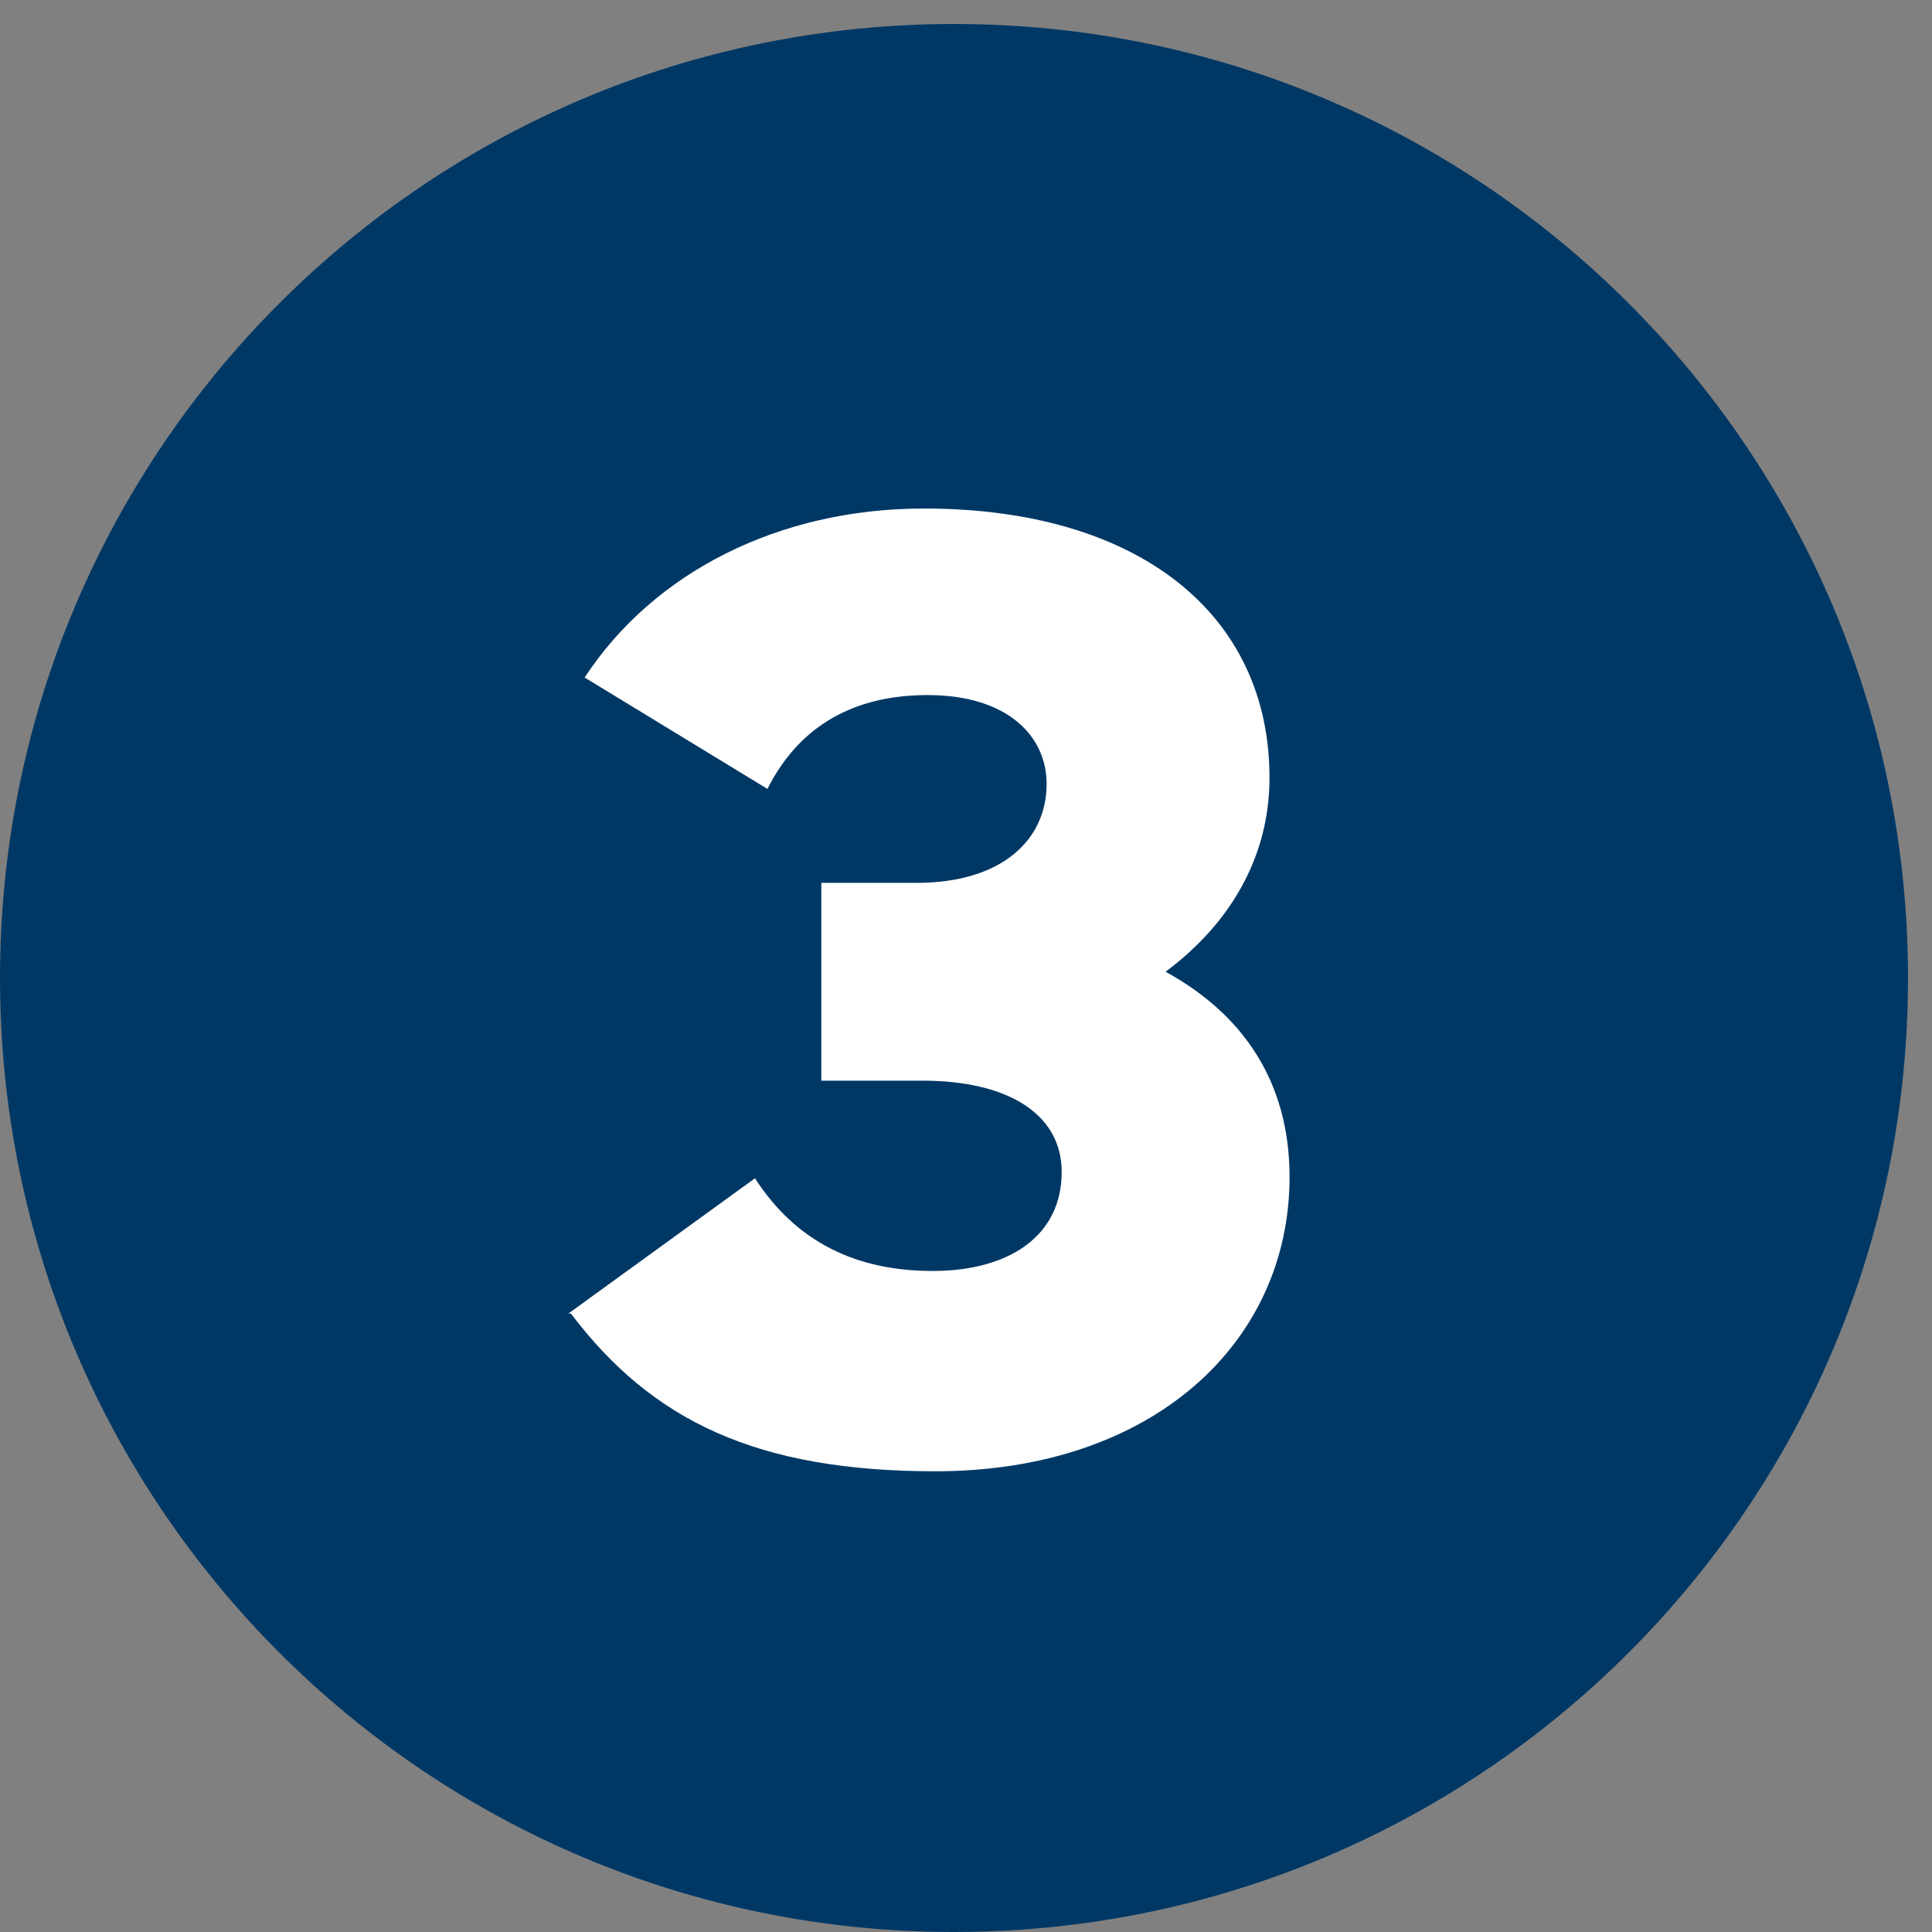 <?xml version="1.0" encoding="UTF-8"?> <svg xmlns="http://www.w3.org/2000/svg" width="34" height="34" viewBox="0 0 34 34" fill="none"><rect x="0" y="0" width="34" height="34" fill="#808080" stroke="none"/><path d="M33.578 17.211C33.578 26.487 26.064 34 16.789 34C7.513 34 0 26.487 0 17.211C0 7.935 7.513 0.422 16.789 0.422C26.064 0.422 33.578 7.935 33.578 17.211Z" fill="#003865"></path><path d="M10.003 23.116L13.286 20.736C14.013 21.86 15.07 22.367 16.414 22.367C17.758 22.367 18.684 21.75 18.684 20.626C18.684 19.591 17.714 19.018 16.238 19.018H14.454V15.537H16.128C17.648 15.537 18.419 14.766 18.419 13.796C18.419 12.959 17.736 12.232 16.326 12.232C14.916 12.232 14.013 12.871 13.506 13.884L10.289 11.923C11.501 10.073 13.704 8.949 16.26 8.949C20.028 8.949 22.341 10.8 22.341 13.686C22.341 15.096 21.636 16.264 20.512 17.101C21.878 17.85 22.694 19.04 22.694 20.714C22.694 23.623 20.292 25.892 16.459 25.892C13.33 25.892 11.479 25.011 10.047 23.116" fill="white"></path></svg> 